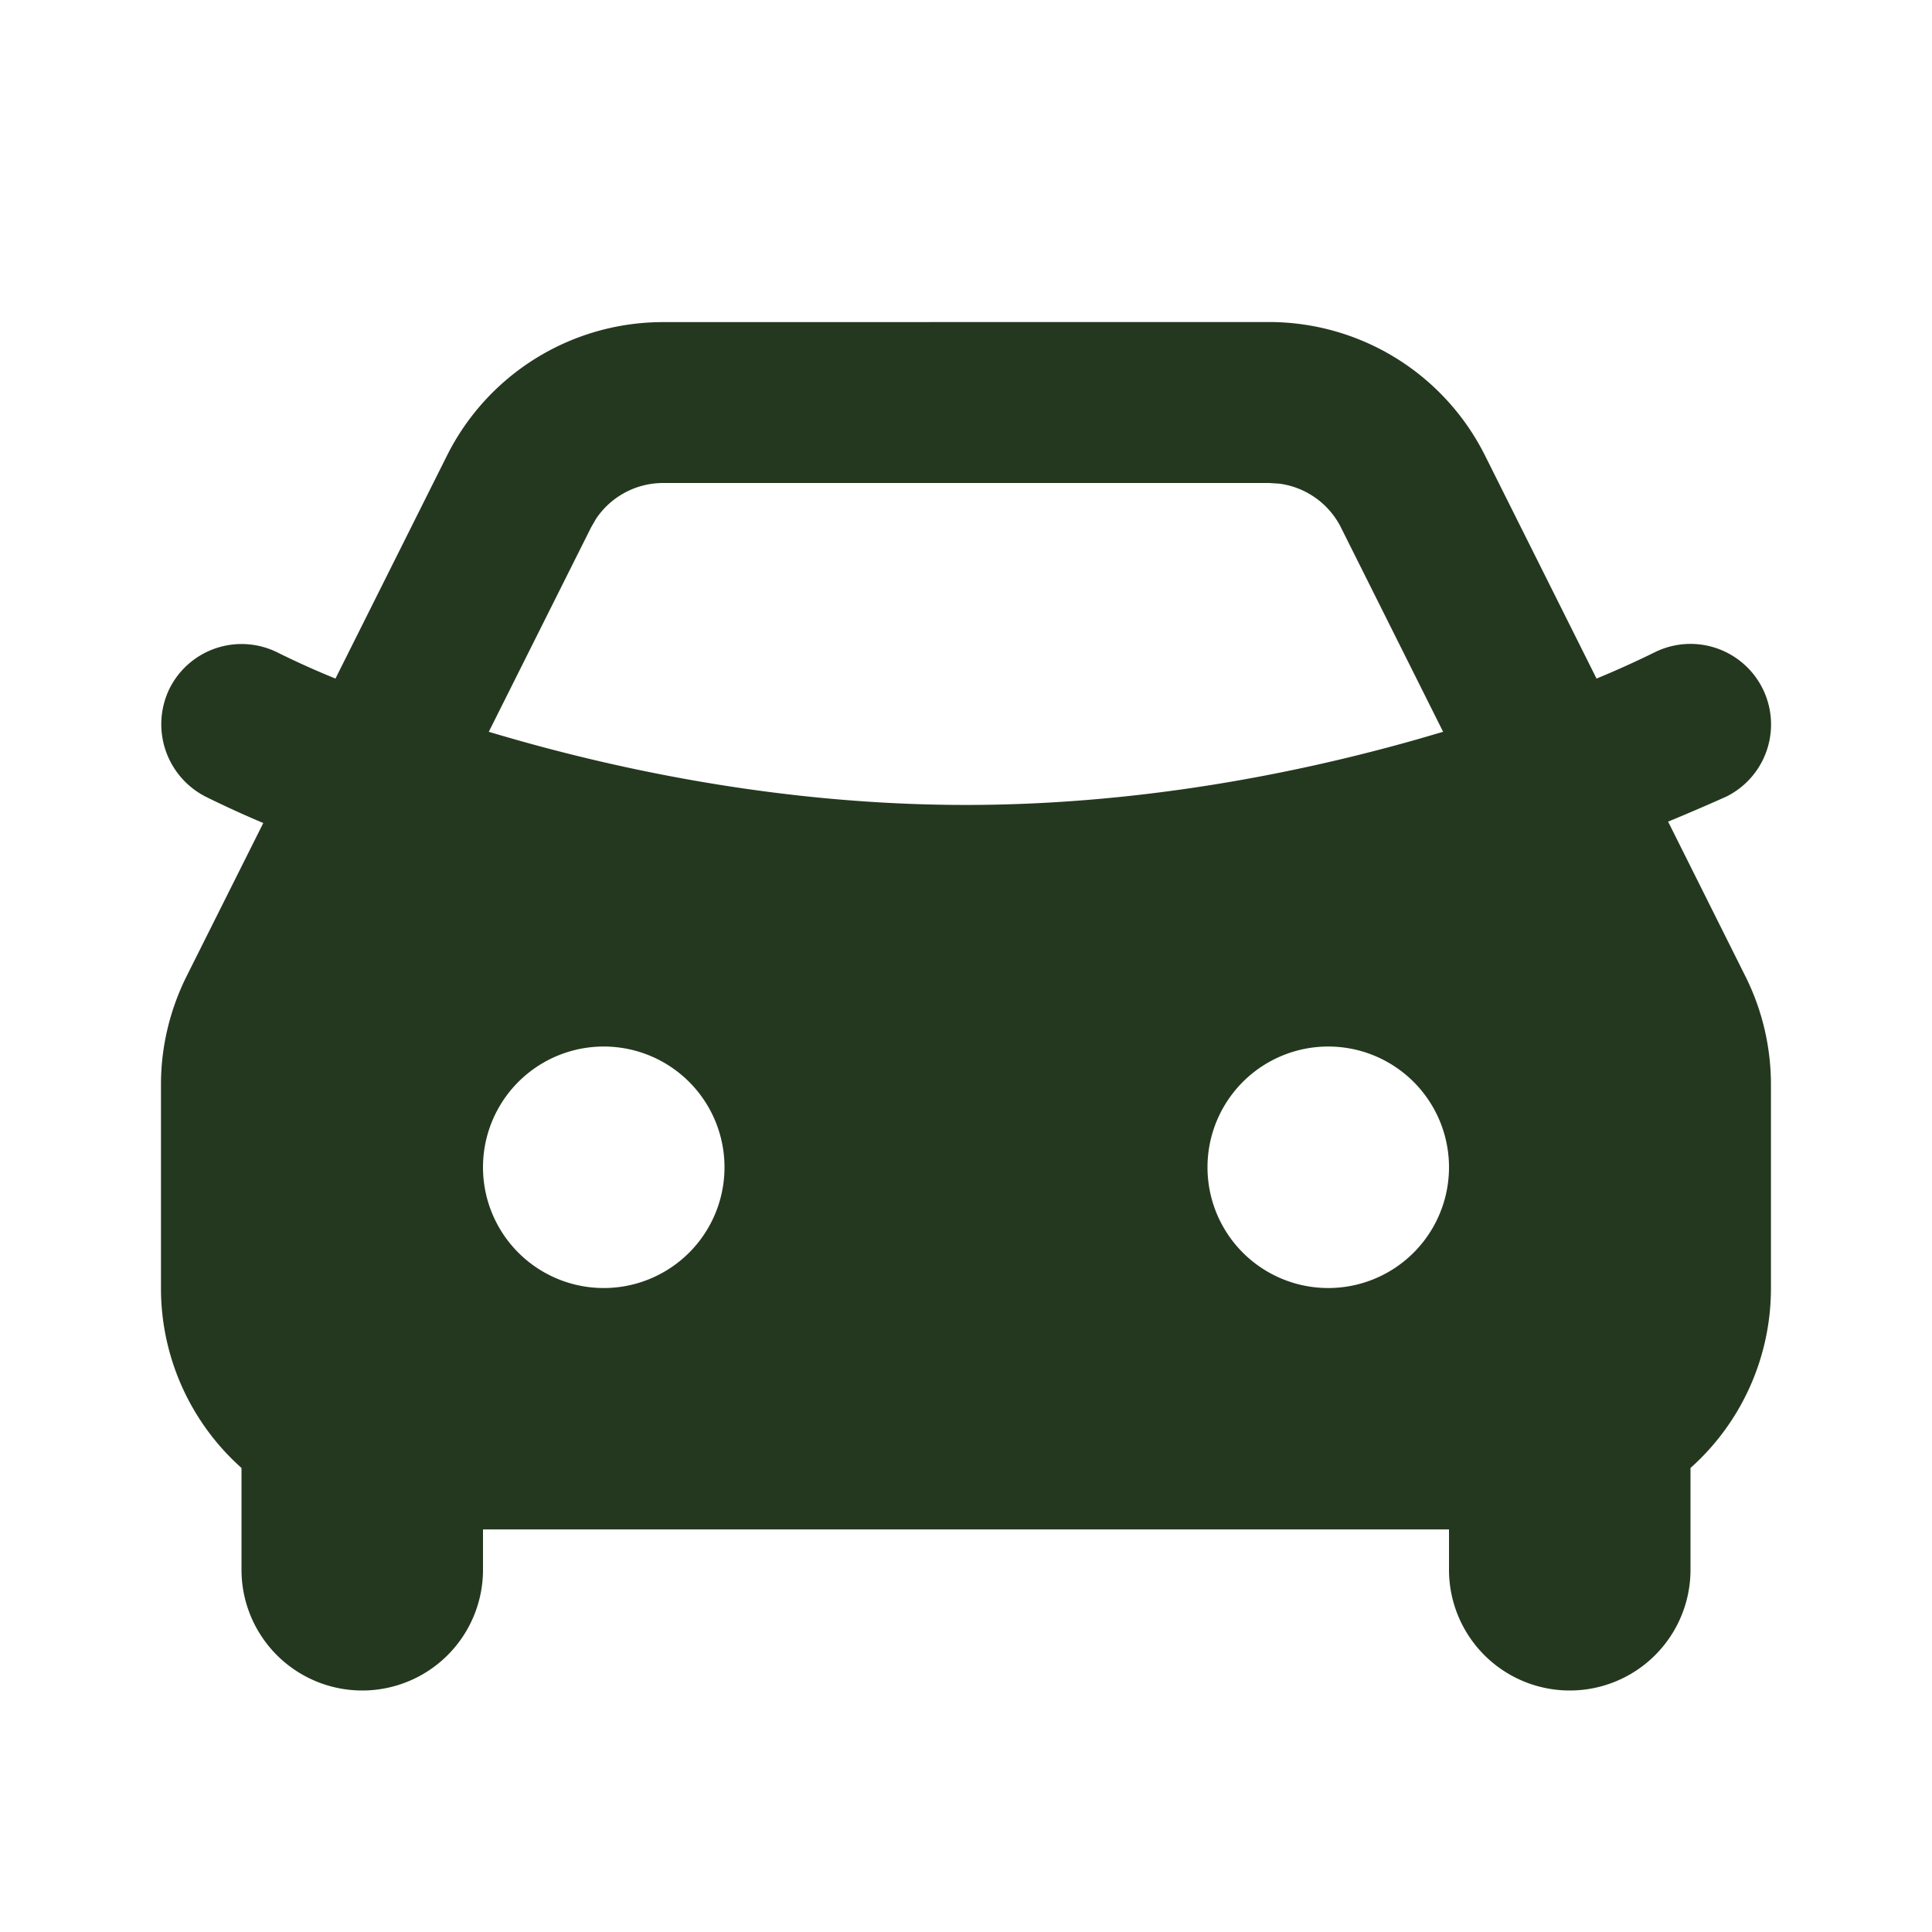 <svg xmlns="http://www.w3.org/2000/svg" width="22" height="22" fill="none"><path fill="#24381F" fill-rule="evenodd" d="M14.45 3.667a2.75 2.75 0 0 1 2.46 1.52l1.27 2.54a11 11 0 0 0 .66-.298.917.917 0 1 1 .82 1.641q-.33.148-.665.286l.881 1.763c.191.382.29.804.29 1.231v2.316a2.74 2.74 0 0 1-.916 2.05v1.159a1.375 1.375 0 0 1-2.75 0v-.459h-11v.459a1.375 1.375 0 0 1-2.75 0v-1.159a2.74 2.74 0 0 1-.917-2.05V12.35c0-.427.1-.847.29-1.23l.875-1.748q-.332-.14-.656-.3a.926.926 0 0 1-.412-1.23.917.917 0 0 1 1.23-.412q.325.161.66.297l1.27-2.539a2.75 2.75 0 0 1 2.46-1.52zm-7.575 8.25a1.375 1.375 0 1 0 0 2.75 1.375 1.375 0 0 0 0-2.75m8.25 0a1.375 1.375 0 1 0 0 2.75 1.375 1.375 0 0 0 0-2.75M14.45 5.5h-6.9a.92.92 0 0 0-.763.408l-.057.099-1.164 2.326c1.419.426 3.331.833 5.434.833 1.963 0 3.76-.355 5.142-.748l.291-.085-1.163-2.326a.92.92 0 0 0-.706-.5l-.113-.007" clip-rule="evenodd"/></svg>